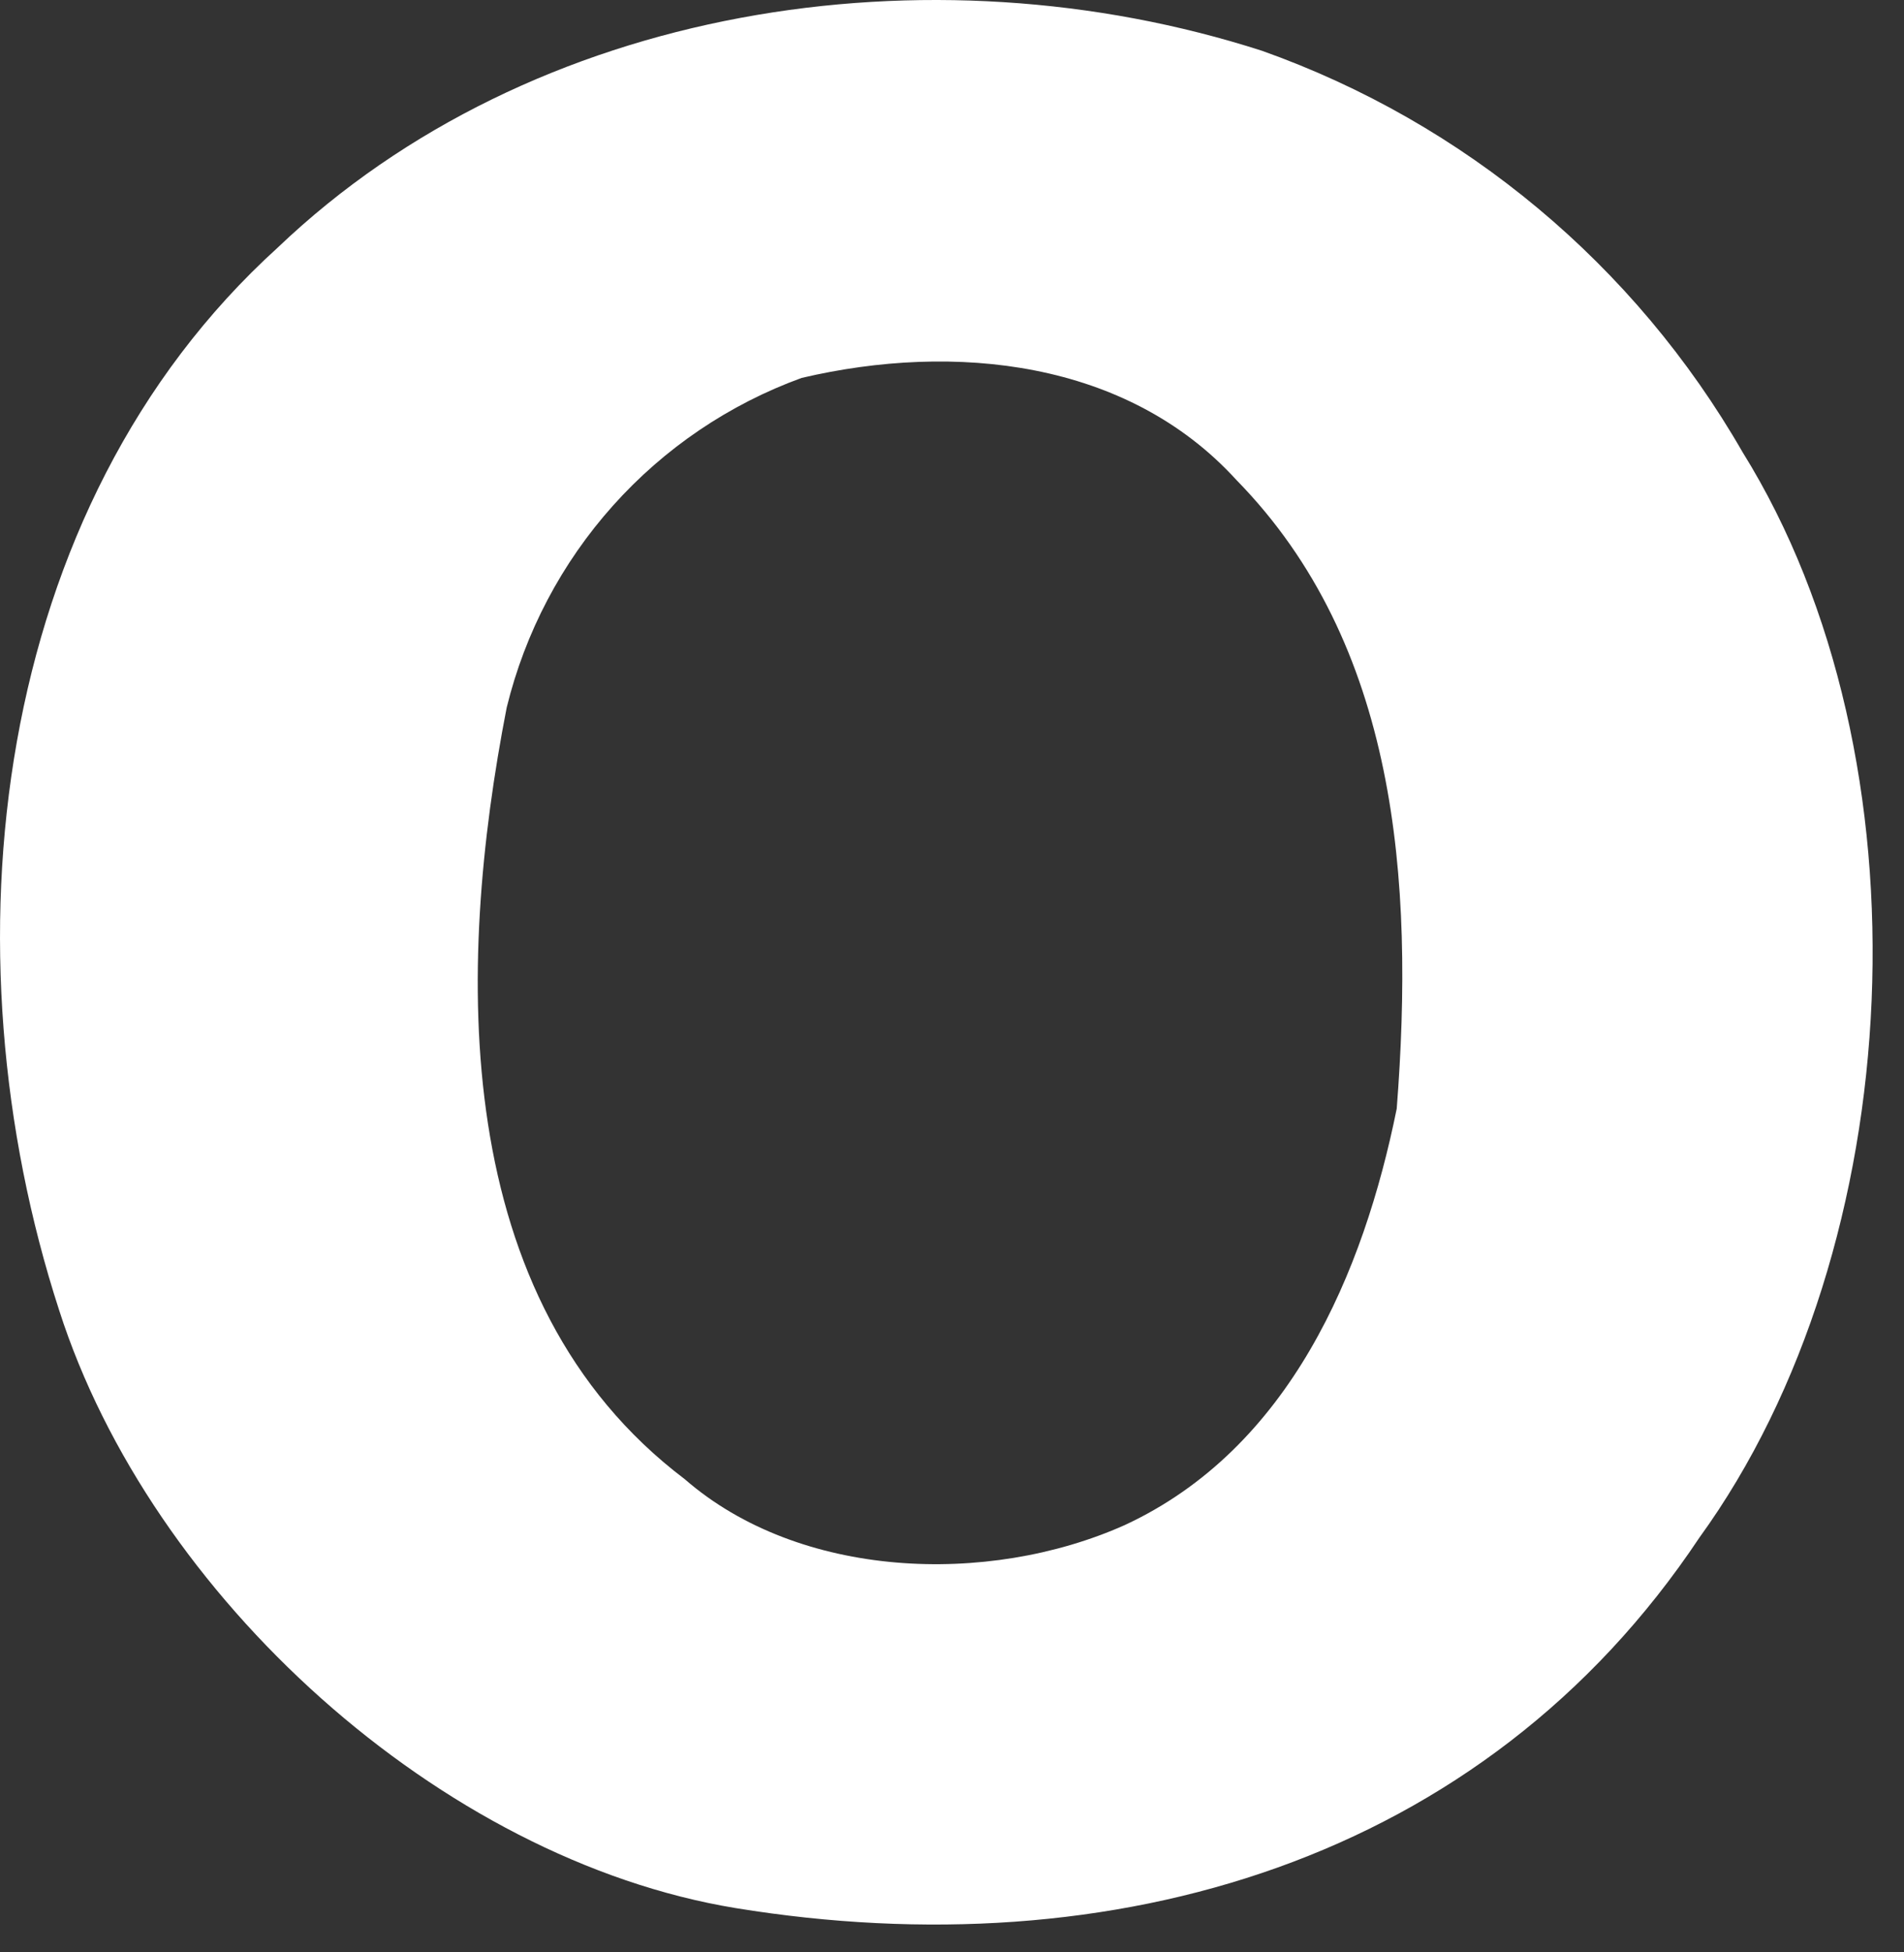 <?xml version="1.0" encoding="utf-8"?>
<svg xmlns="http://www.w3.org/2000/svg" fill="none" height="100%" overflow="visible" preserveAspectRatio="none" style="display: block;" viewBox="0 0 40 41" width="100%">
<rect x="0" y="0" width="40" height="41" fill="#333333" stroke="none"/>
<path d="M36.608 9.494C34.35 5.567 30.771 2.579 26.514 1.067C19.515 -1.186 11.18 0.1 5.836 5.198C-0.2 10.671 -1.214 19.953 1.243 27.516C3.169 33.525 9.256 39.052 15.455 40.07C23.36 41.358 31.16 39.105 35.701 32.291C40.134 26.178 40.615 15.932 36.608 9.494ZM29.343 23.282C28.648 26.717 27.099 30.419 23.626 32.028C20.741 33.315 16.789 33.155 14.386 31.063C9.418 27.306 9.578 20.331 10.645 14.858C11.031 13.281 11.798 11.824 12.879 10.617C13.96 9.409 15.321 8.489 16.842 7.936C20.046 7.185 23.68 7.56 25.977 10.082C29.343 13.519 29.718 18.453 29.343 23.282Z" fill="white" id="Vector"/>
</svg>